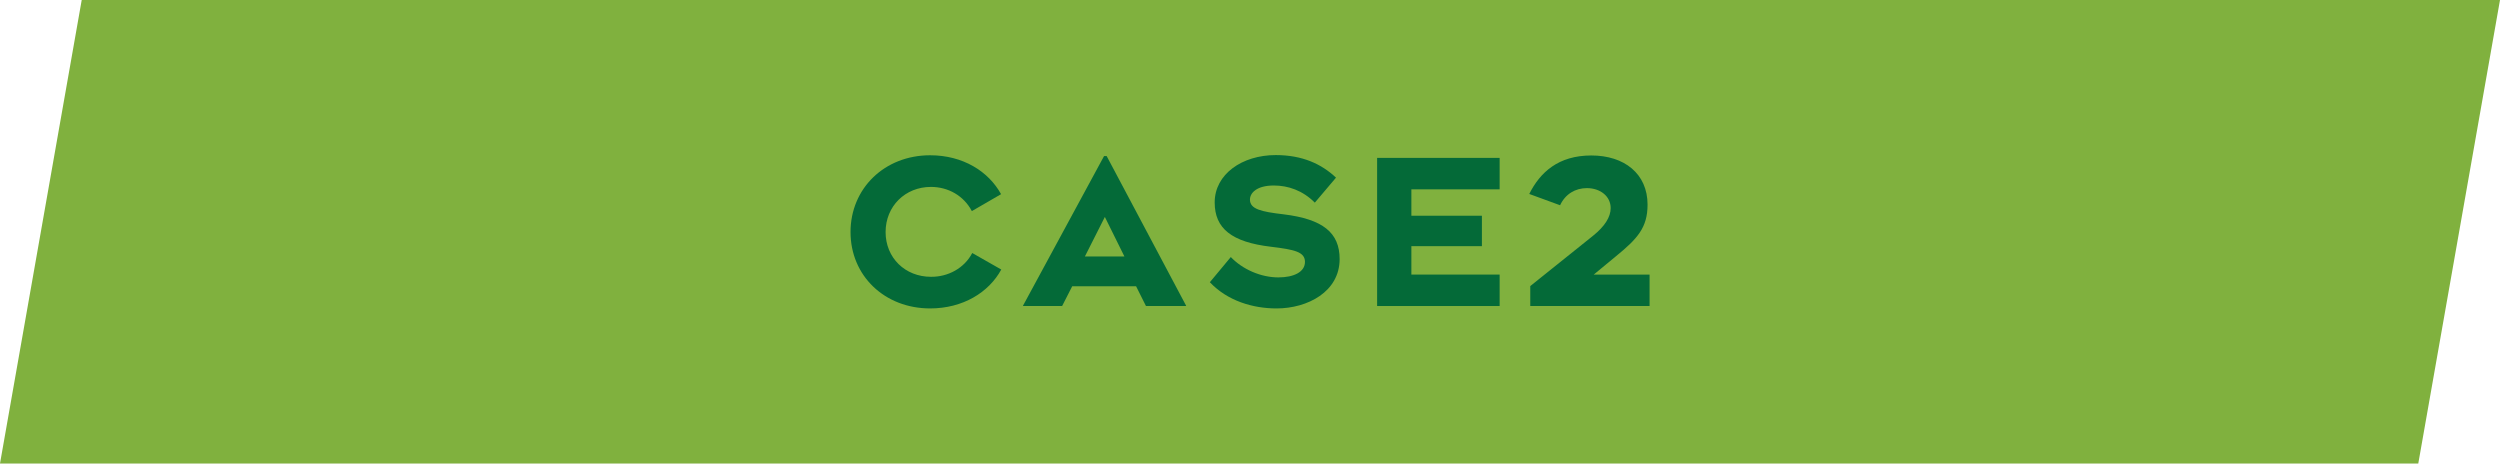 <?xml version="1.0" encoding="UTF-8"?><svg id="_レイヤー_2" xmlns="http://www.w3.org/2000/svg" viewBox="0 0 248.11 46"><g id="text"><polygon points="240 46 0 46 8.11 0 248.11 0 240 46" style="fill:#80b13e;"/><g><path d="M92.31,15.41c3.24,0,5.78,1.58,7.04,3.86l-2.9,1.68c-.8-1.52-2.34-2.4-4.06-2.4-2.56,0-4.5,1.92-4.5,4.48s1.94,4.44,4.5,4.44c1.7,.02,3.32-.86,4.1-2.36l2.88,1.64c-1.24,2.28-3.82,3.86-7.06,3.86-4.52,0-7.9-3.24-7.9-7.58s3.38-7.62,7.9-7.62Z" style="fill:#046a38;"/><path d="M112.75,28.41h-6.34l-1,1.96h-3.88v-.04l8.04-14.84h.26l7.88,14.84v.04h-3.98l-.98-1.96Zm-1.16-2.96l-1.94-3.92-1.98,3.92h3.92Z" style="fill:#046a38;"/><path d="M122.15,25.51c1.16,1.22,2.98,2.02,4.72,2.02,1.54,0,2.64-.54,2.64-1.54s-1.06-1.22-3.36-1.5c-3.92-.46-5.6-1.82-5.6-4.4,0-2.8,2.72-4.7,6.06-4.7,2.66,0,4.56,.9,5.98,2.24l-2.1,2.48c-1.22-1.22-2.66-1.7-4.08-1.7-1.66,0-2.36,.72-2.36,1.4,0,.94,1.1,1.2,3.34,1.46,3.9,.48,5.56,1.82,5.56,4.44,0,3.24-3.18,4.9-6.26,4.9-2.34,0-4.86-.74-6.62-2.6l2.08-2.5Z" style="fill:#046a38;"/><path d="M136.67,15.67h12.16v3.12h-8.76v2.62h7v3.02h-7v2.82h8.76v3.12h-12.16V15.67Z" style="fill:#046a38;"/><path d="M163.71,30.37h-11.84v-1.98l6.24-5c1.14-.92,1.74-1.84,1.74-2.74,0-1.16-1.02-1.98-2.36-1.98-1.14,0-2.14,.58-2.66,1.7l-3.06-1.12c1.08-2.16,2.9-3.82,6.16-3.82s5.58,1.8,5.58,4.88c0,2.28-1,3.38-3.16,5.14l-2.18,1.8h5.54v3.12Z" style="fill:#046a38;"/></g></g></svg>
